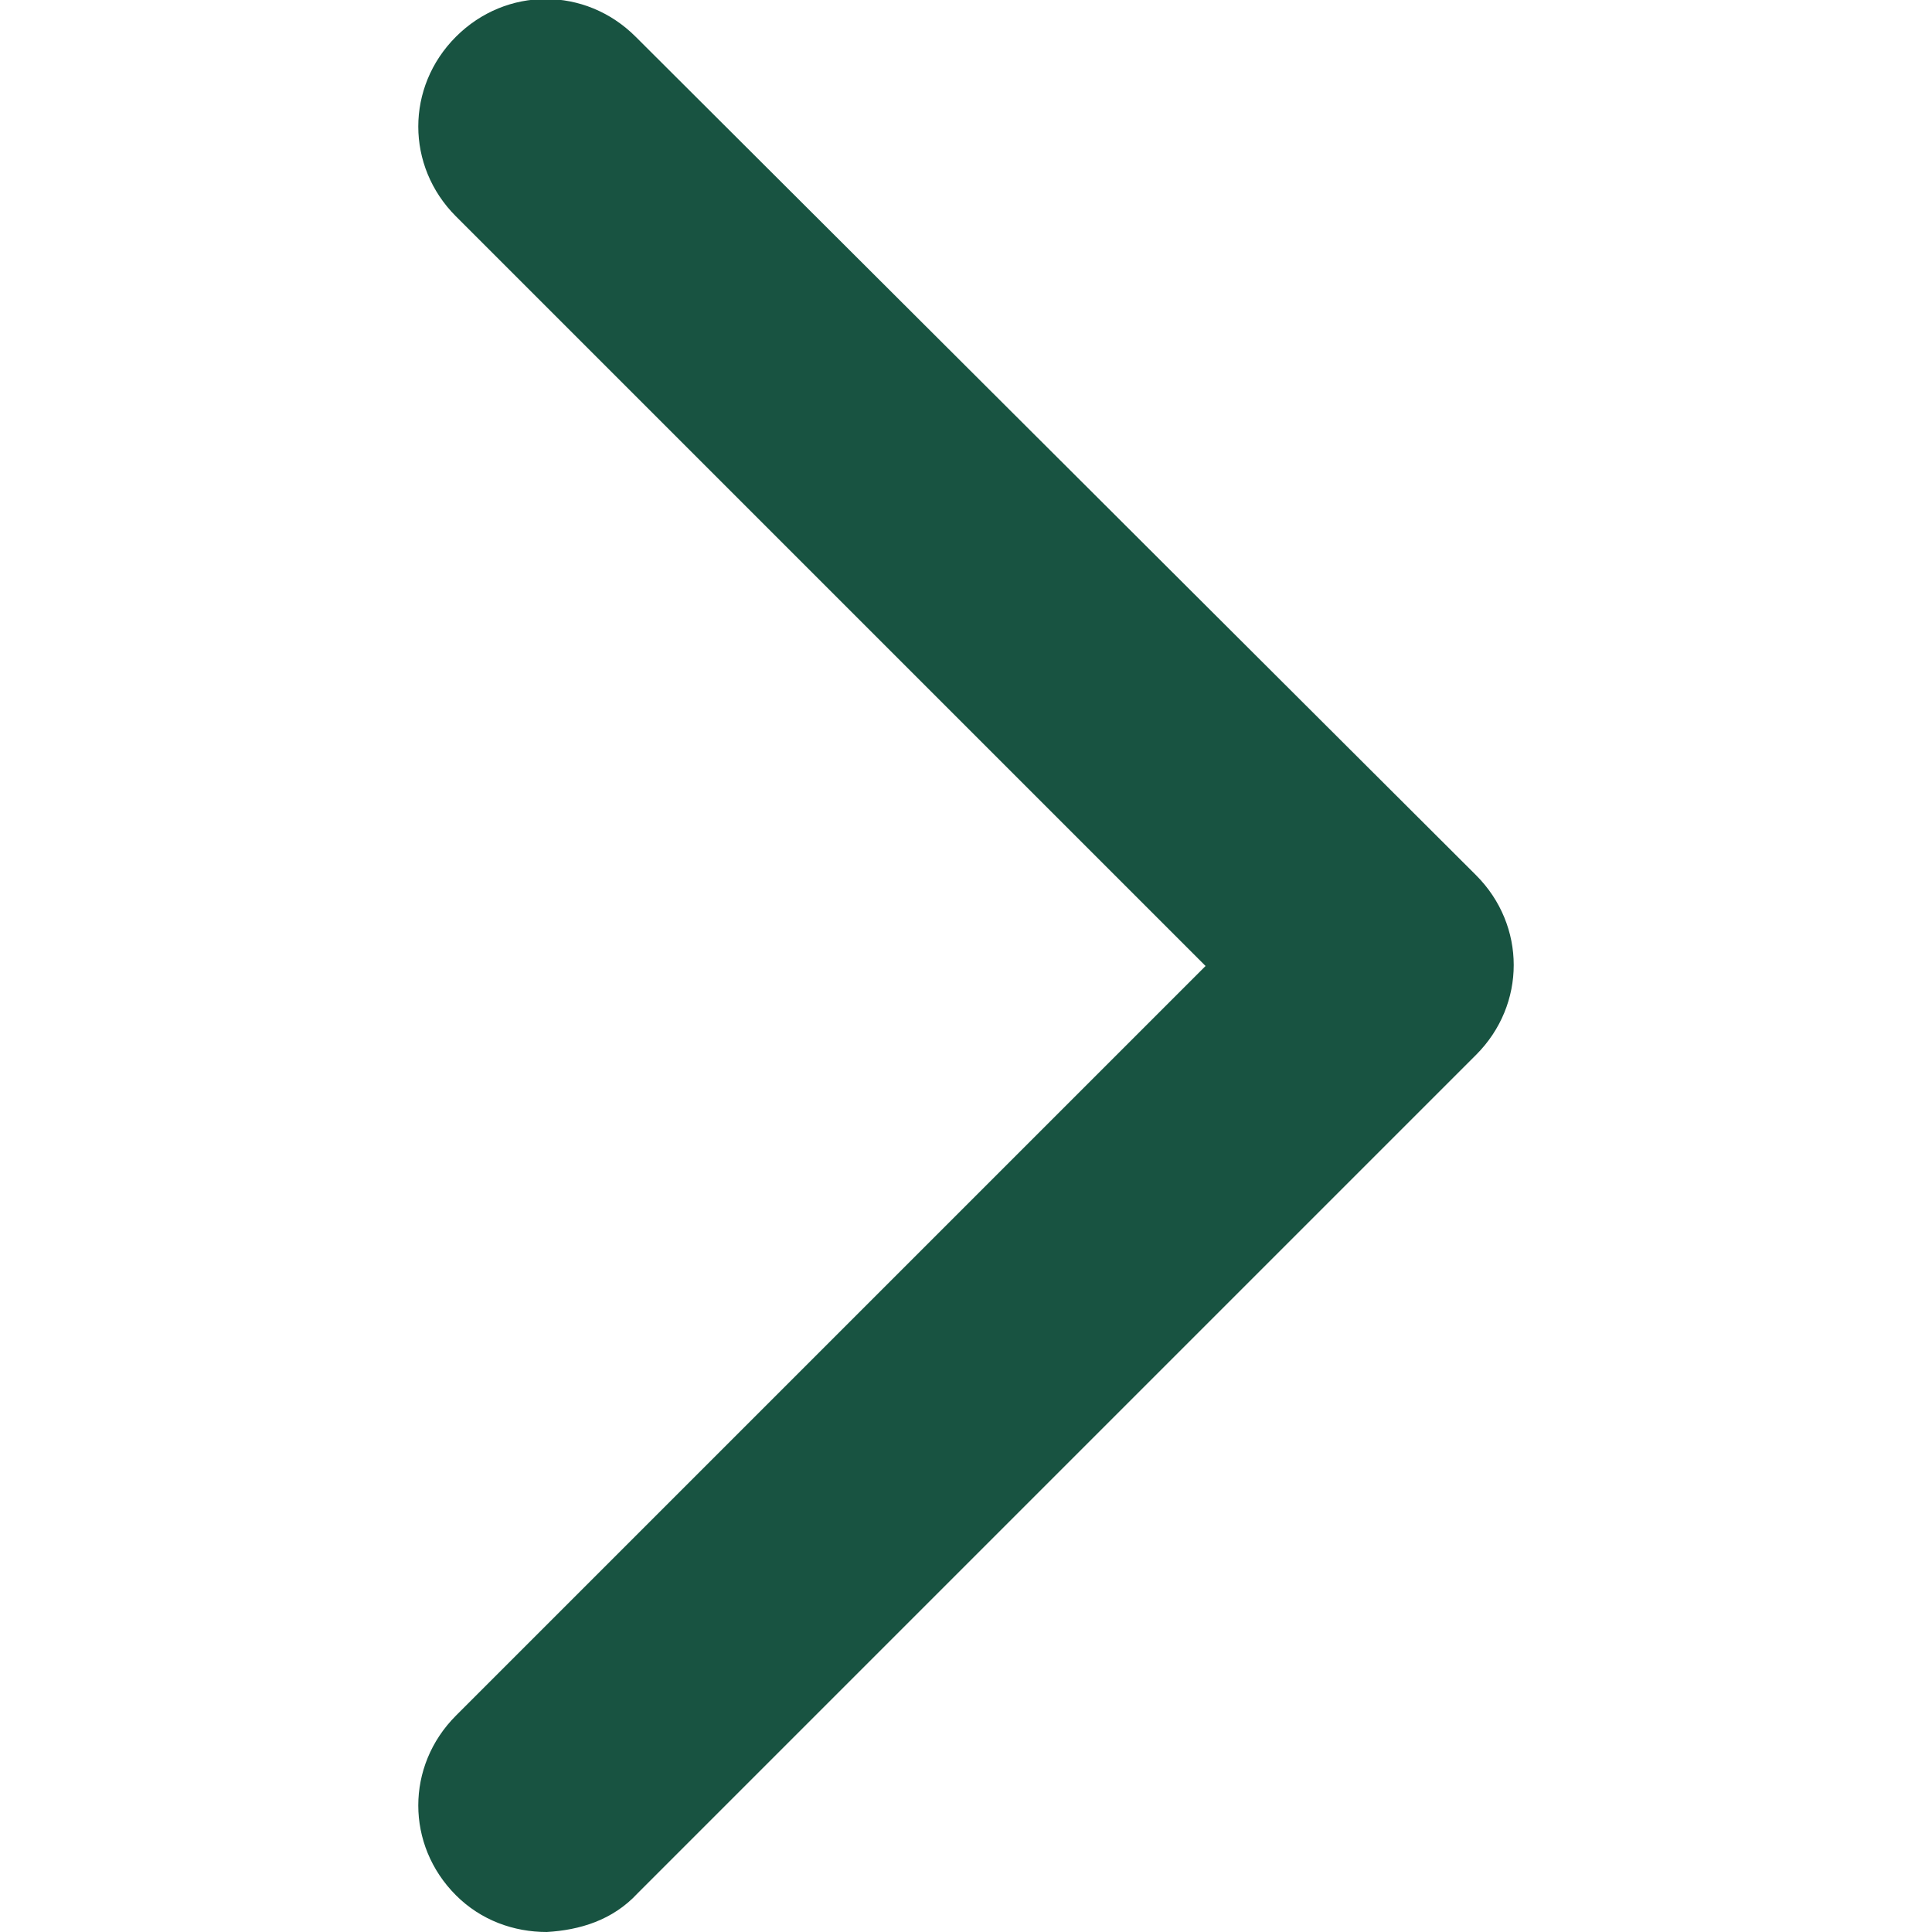 <svg viewBox="0 0 100 100" xmlns="http://www.w3.org/2000/svg" class="sc-158ujt7-0 jhhaaA" fill="#185341"><title>Next</title><path d="M33,98l43.4-43.4c2.6-2.6,2.6-6.7,0-9.3L32.9,1.9c-2.6-2.6-6.7-2.6-9.3,0s-2.6,6.7,0,9.3L62.4,50L23.6,88.8 c-2.6,2.6-2.6,6.7,0,9.3c1.3,1.3,3,1.9,4.7,1.9C30,99.9,31.7,99.4,33,98z"></path></svg>
